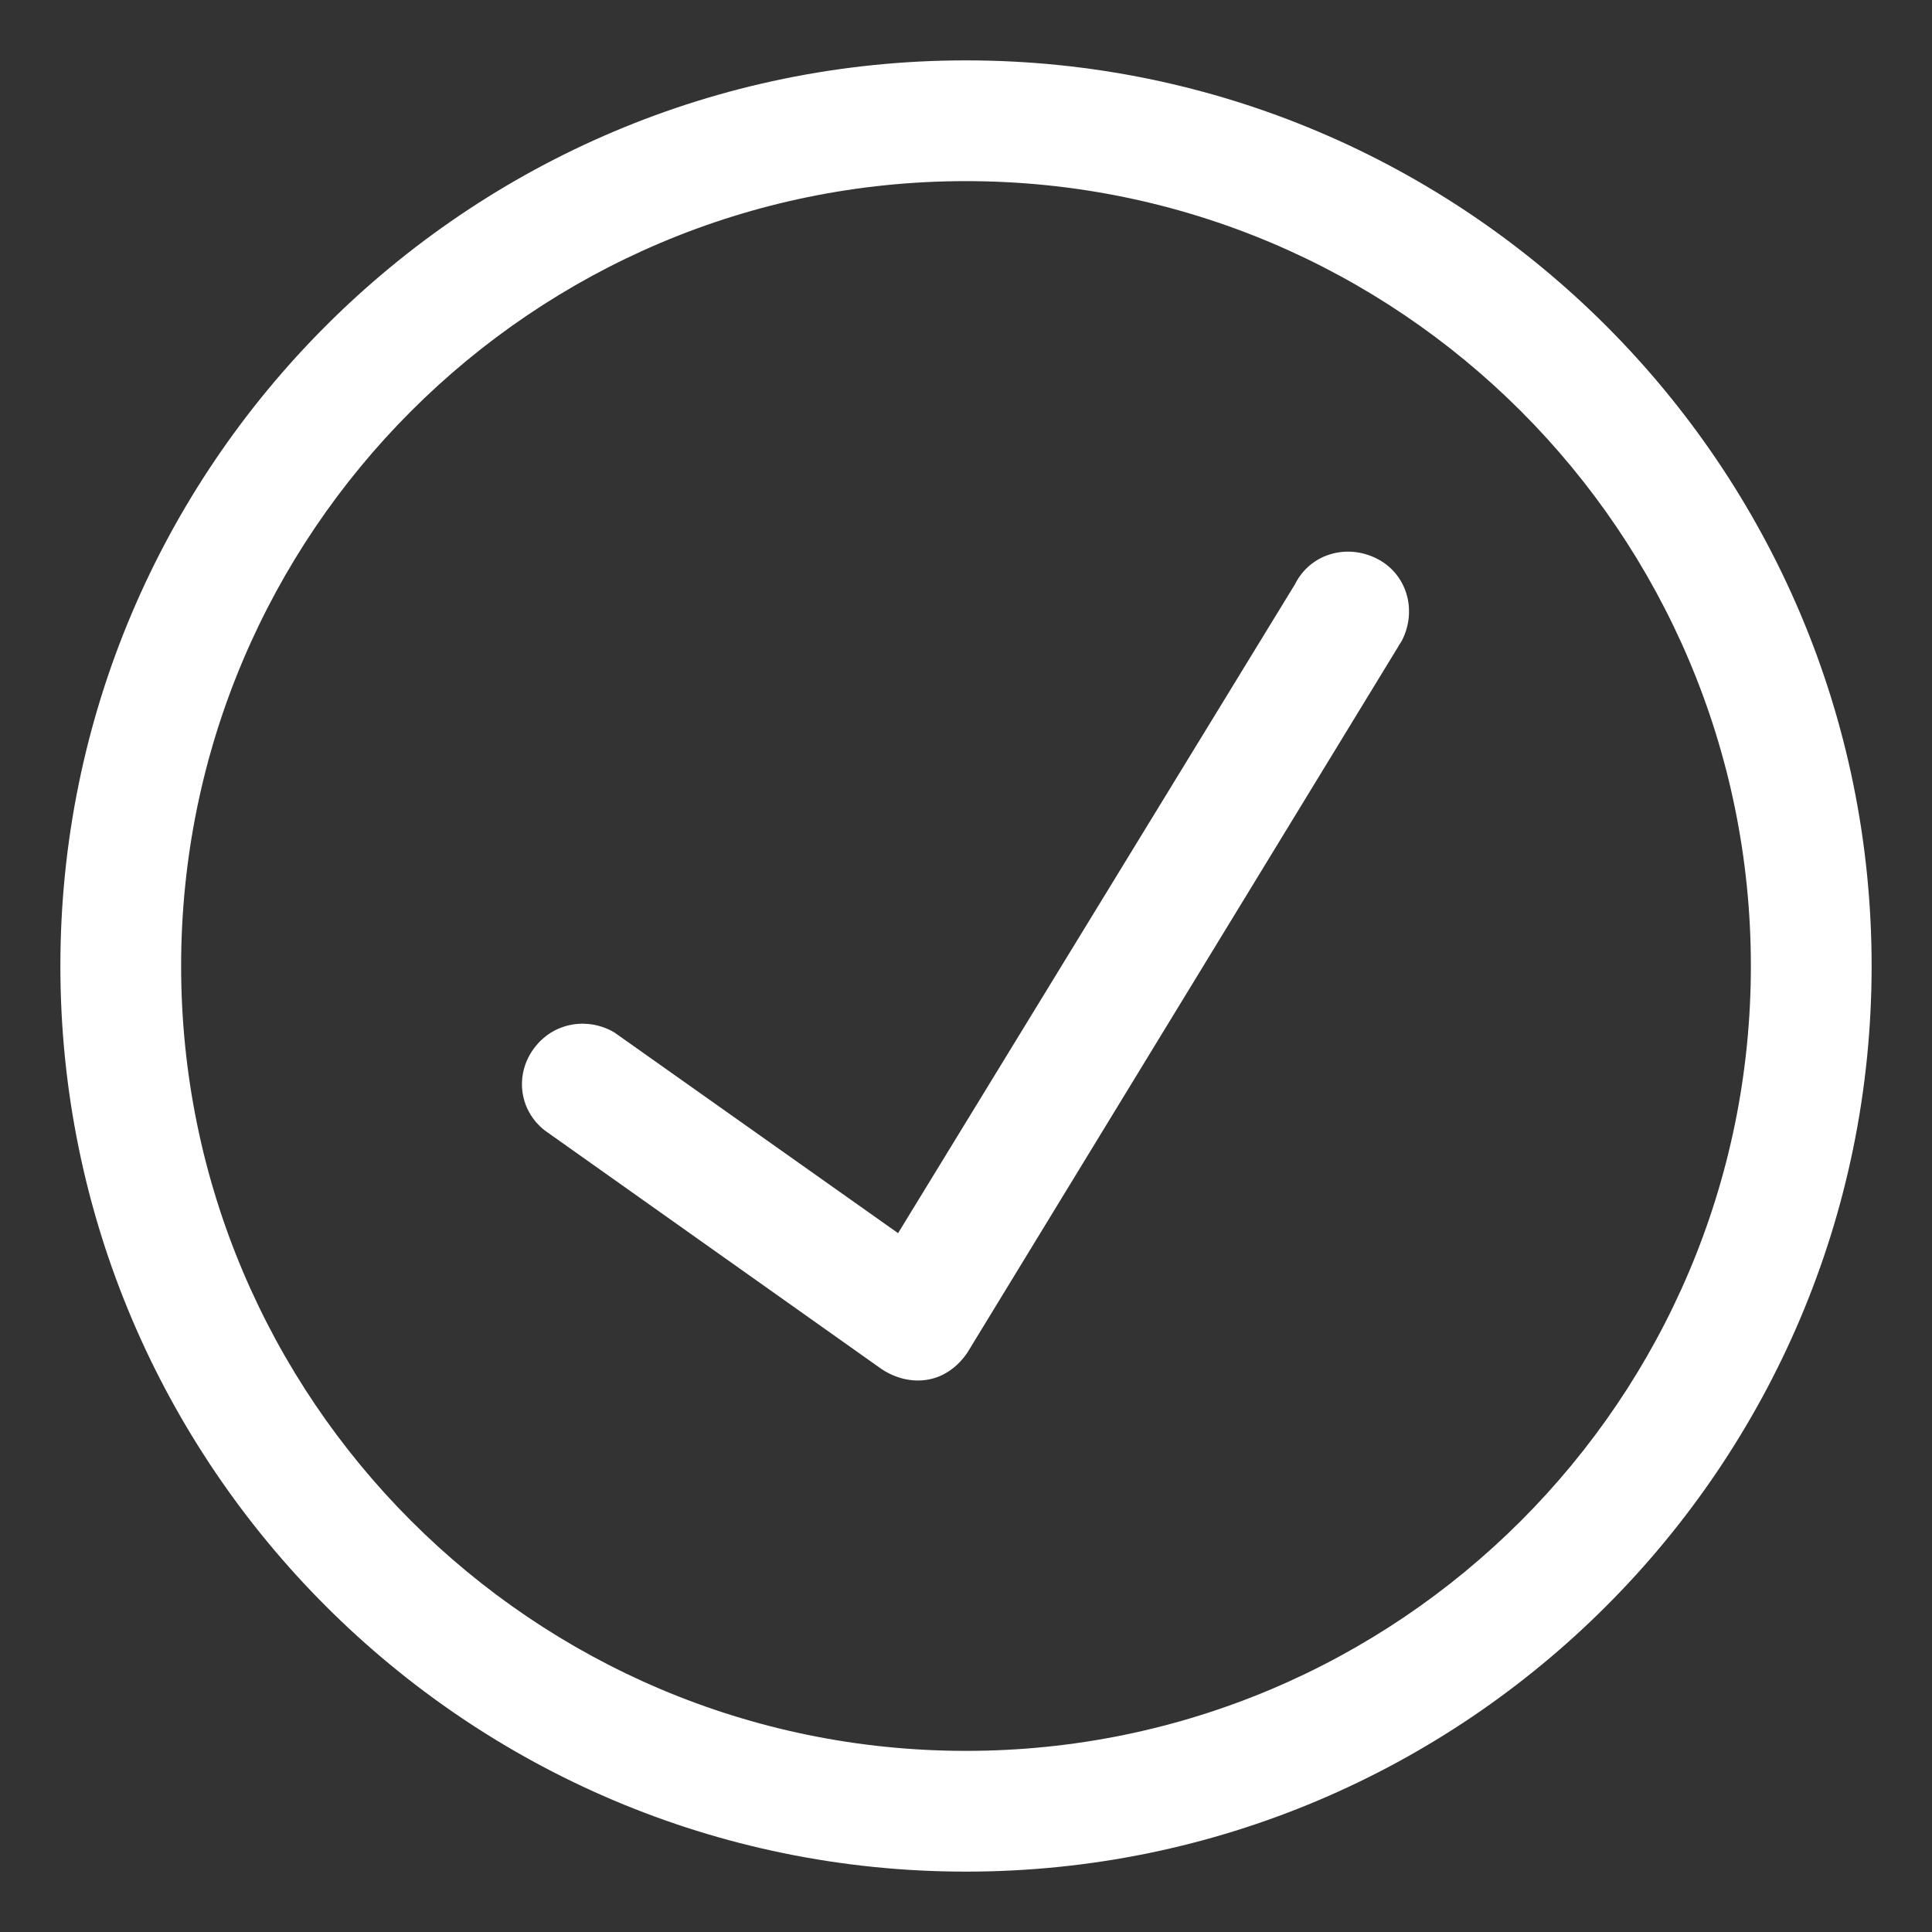 <?xml version="1.0" encoding="utf-8"?>
<!-- Generator: Adobe Illustrator 27.0.0, SVG Export Plug-In . SVG Version: 6.00 Build 0)  -->
<svg version="1.1" id="Layer_1" xmlns="http://www.w3.org/2000/svg" xmlns:xlink="http://www.w3.org/1999/xlink" x="0px" y="0px"
	 viewBox="0 0 128 128" style="enable-background:new 0 0 128 128;" xml:space="preserve">
<rect x="0" y="0" width="128" height="128" fill="#333333" stroke="none"/>
<style type="text/css">
	.st0{fill:#FFFFFF;}
</style>
<g>
	<path class="st0" d="M64,4C30.9,4,4,30.9,4,64s26.9,60,60,60s60-26.9,60-60S97.1,4,64,4z M64,116c-28.7,0-52-23.3-52-52
		s23.3-52,52-52s52,23.3,52,52S92.7,116,64,116z"/>
	<path class="st0" d="M91.2,37c-2-1-4.4-0.3-5.4,1.7l-26.3,43L40.7,68.4c-1.7-1-3.9-0.7-5.2,0.9c-1.4,1.7-1.2,4.2,0.6,5.6l22.3,15.8
		c0.9,0.6,2,0.9,3.1,0.7c1.1-0.2,2-0.9,2.6-1.8l28.5-46.7c0.1-0.2,0.2-0.3,0.3-0.5C93.9,40.4,93.2,38,91.2,37z"/>
</g>
</svg>
